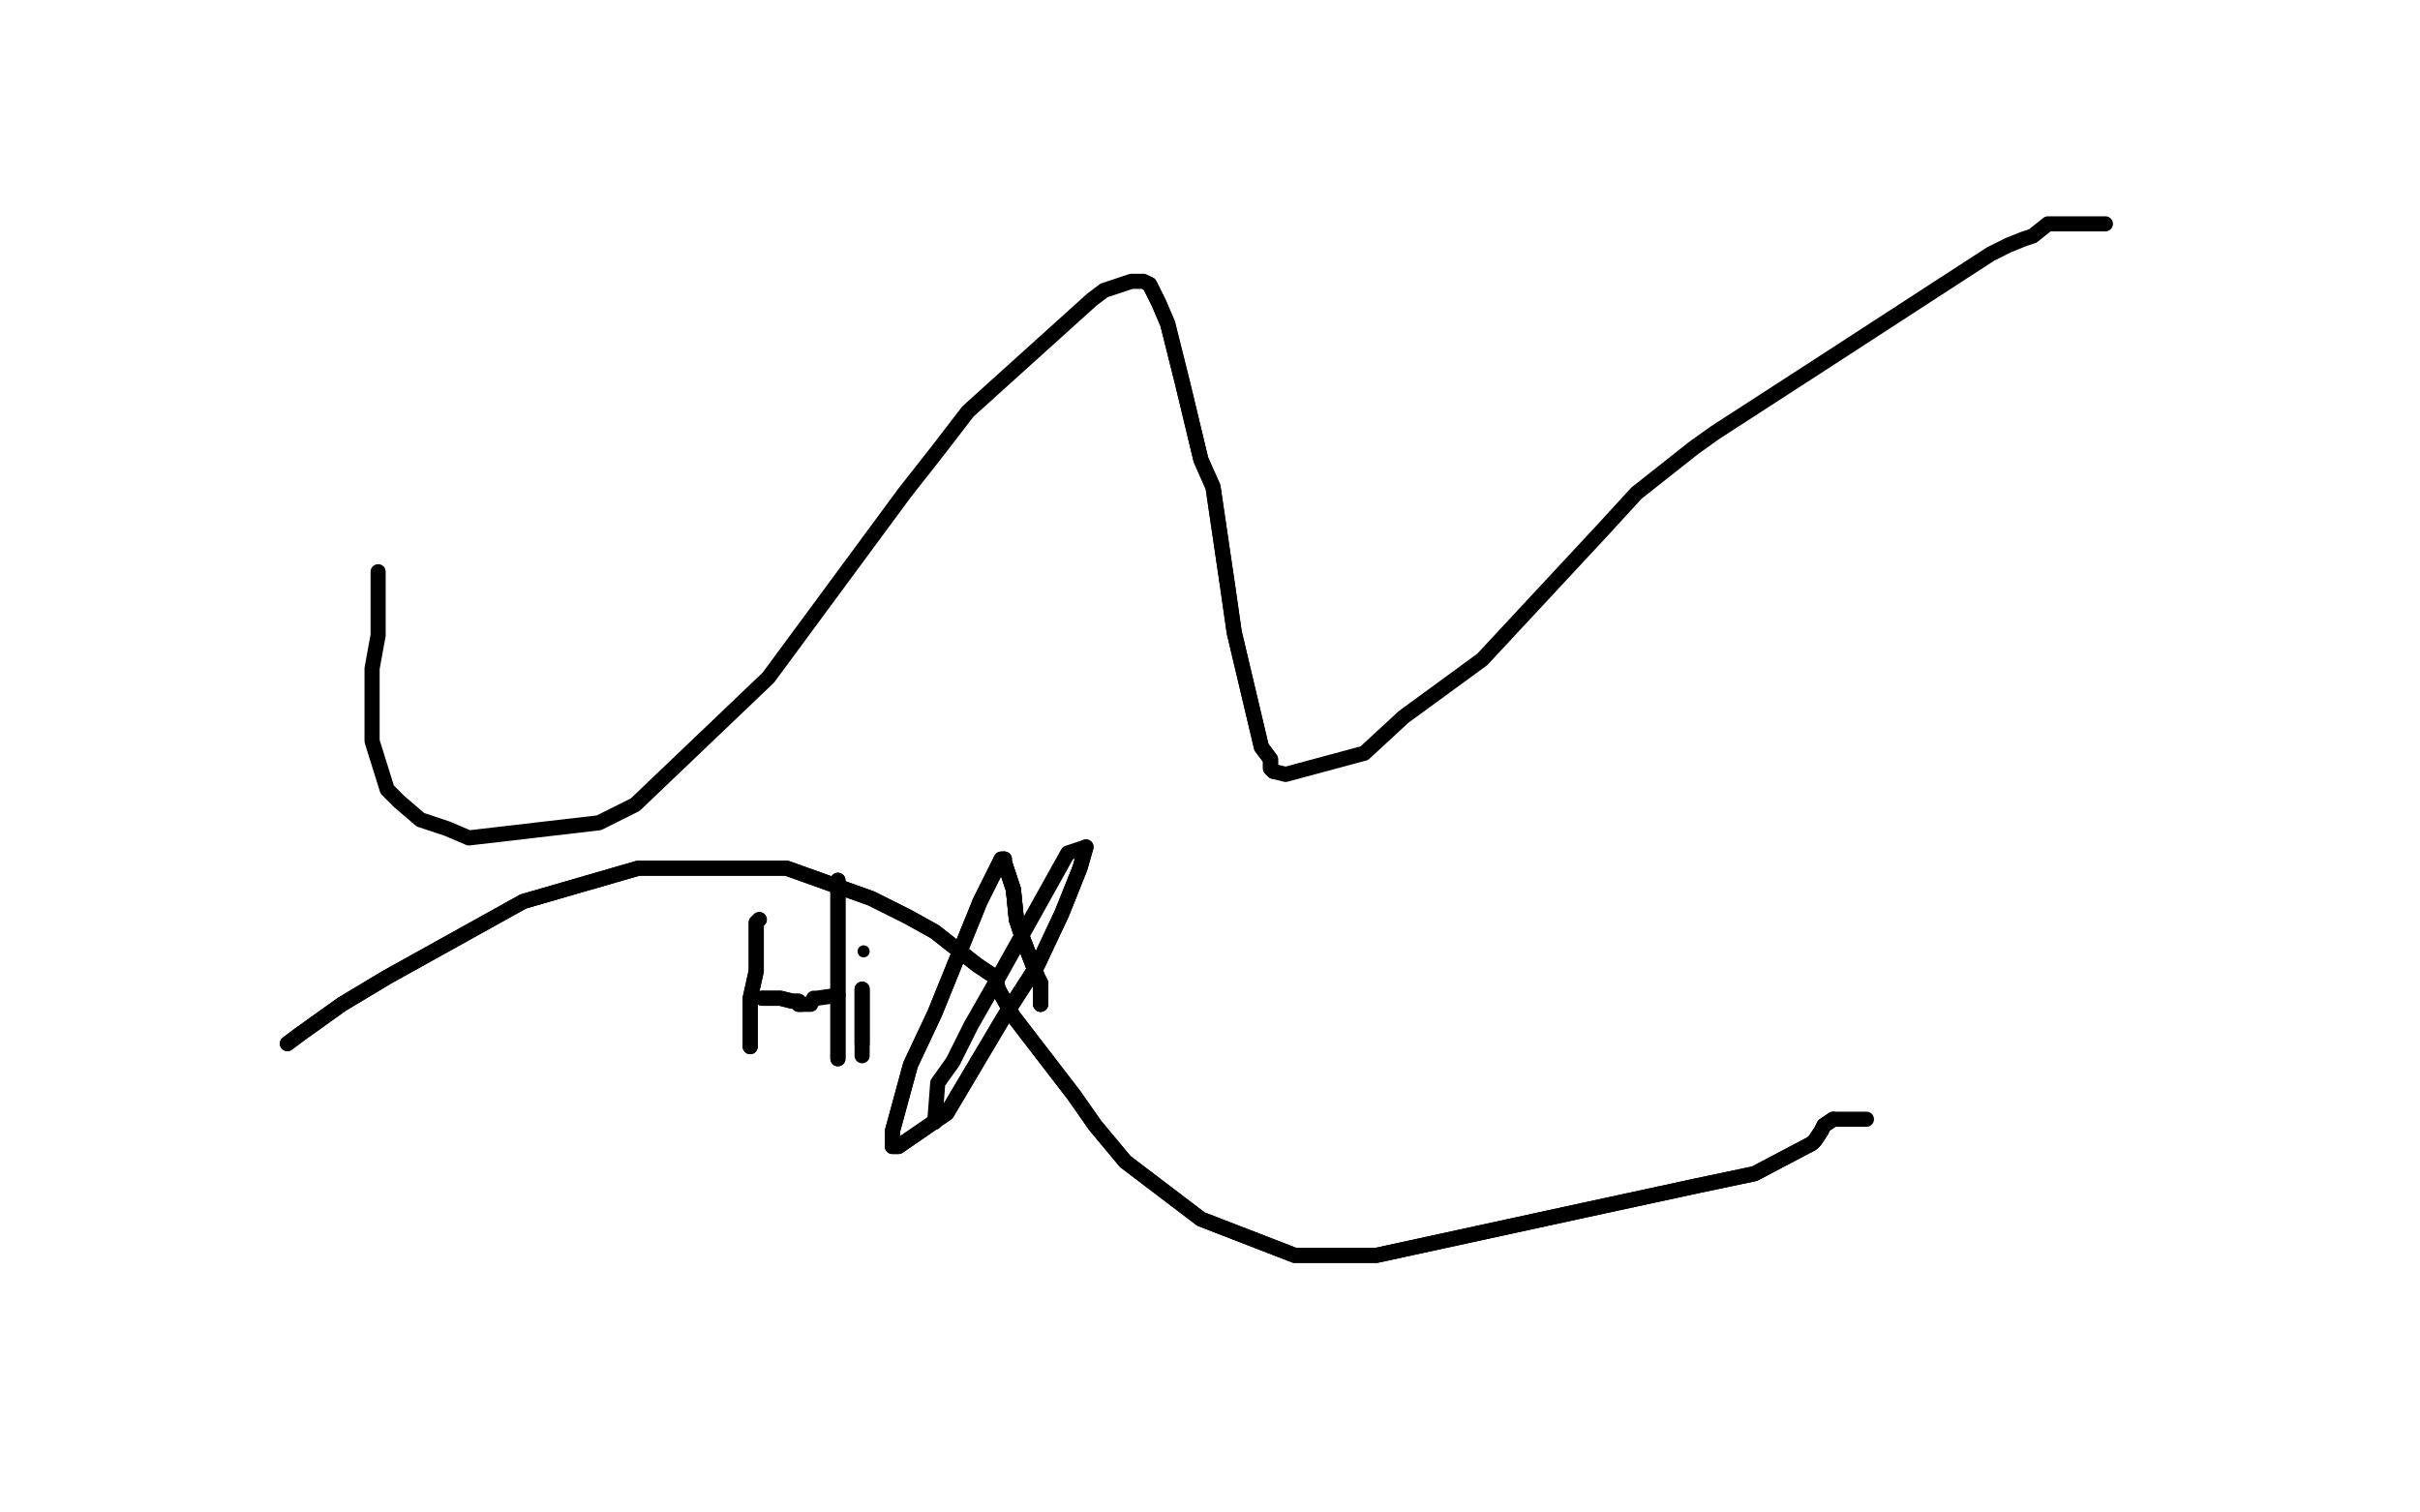 <?xml version="1.0" standalone="no"?>
<!DOCTYPE svg PUBLIC "-//W3C//DTD SVG 1.1//EN"
"http://www.w3.org/Graphics/SVG/1.1/DTD/svg11.dtd">

<svg width="800" height="500" version="1.1" xmlns="http://www.w3.org/2000/svg" xmlns:xlink="http://www.w3.org/1999/xlink" style="stroke-antialiasing: false"><desc>This SVG has been created on https://colorillo.com/</desc><rect x='0' y='0' width='800' height='500' style='fill: rgb(255,255,255); stroke-width:0' /><polyline points="135,300 154,259 162,246 167,239 172,234 179,227 185,222 190,222 192,222 193,223 194,226 195,229 196,230 196,231" style="fill: none; stroke: #ffffff; stroke-width: 5; stroke-linejoin: round; stroke-linecap: round; stroke-antialiasing: false; stroke-antialias: 0; opacity: 1.0"/>
<polyline points="135,300 154,259 162,246 167,239 172,234 179,227 185,222 190,222 192,222 193,223 194,226 195,229 196,230 196,231" style="fill: none; stroke: #ffffff; stroke-width: 5; stroke-linejoin: round; stroke-linecap: round; stroke-antialiasing: false; stroke-antialias: 0; opacity: 1.0"/>
<polyline points="135,218 137,218 141,218 147,218 153,218 159,218 167,218 187,214 227,203 249,189 256,182 265,174 272,169 279,159 280,156 280,152 280,146 280,135 280,134 280,133 278,133 273,131 269,131 268,131 263,131 263,132 263,133 262,133 259,134 253,140 245,145 233,153 223,163 198,188 162,232 153,249 145,266 127,327 125,336 123,345 123,353 123,356 123,357 133,363 153,364" style="fill: none; stroke: #ffffff; stroke-width: 5; stroke-linejoin: round; stroke-linecap: round; stroke-antialiasing: false; stroke-antialias: 0; opacity: 1.0"/>
<polyline points="263,133 262,133 259,134 253,140 245,145 233,153 223,163 198,188 162,232 153,249 145,266 127,327 125,336 123,345 123,353 123,356 123,357 133,363 153,364 164,362 166,362 166,361 167,360 167,359" style="fill: none; stroke: #ffffff; stroke-width: 5; stroke-linejoin: round; stroke-linecap: round; stroke-antialiasing: false; stroke-antialias: 0; opacity: 1.0"/>
<polyline points="263,133 262,133 259,134 253,140 245,145 233,153 223,163 198,188 162,232 153,249 145,266 127,327 125,336 123,345 123,353 123,356 123,357 133,363 153,364 164,362 166,362 166,361 167,360 167,359" style="fill: none; stroke: #ffffff; stroke-width: 5; stroke-linejoin: round; stroke-linecap: round; stroke-antialiasing: false; stroke-antialias: 0; opacity: 1.0"/>
<polyline points="125,189 125,192 125,200 125,204 125,210 123,221 123,227 123,245 128,261 132,265 139,271 148,274 155,277 198,272 210,266 254,224 299,163 310,149 320,136 361,99 365,96 374,93 377,93 378,93 380,94 383,100 386,107 391,127 397,152 401,161 406,195 408,209 417,247 420,251 420,254 421,255" style="fill: none; stroke: #000000; stroke-width: 5; stroke-linejoin: round; stroke-linecap: round; stroke-antialiasing: false; stroke-antialias: 0; opacity: 1.0"/>
<polyline points="380,94 383,100 386,107 391,127 397,152 401,161 406,195 408,209 417,247 420,251 420,254 421,255 425,256 451,249 464,237 490,218 530,175 541,163 560,148 567,143 601,121 658,84 664,81 669,79 672,78 677,74 678,74 679,74 681,74 682,74 685,74 687,74 688,74 689,74 690,74 693,74 694,74 696,74" style="fill: none; stroke: #000000; stroke-width: 5; stroke-linejoin: round; stroke-linecap: round; stroke-antialiasing: false; stroke-antialias: 0; opacity: 1.0"/>
<polyline points="95,345 99,342 106,337 113,332 128,323 173,298 211,287 227,287 260,287 288,297 300,303 309,308 323,319 329,323 330,327 335,336 355,362 362,372 372,384 397,403 428,415 439,415 455,415 524,400 561,392 580,388 599,378 600,377 602,374 603,372 606,370" style="fill: none; stroke: #000000; stroke-width: 5; stroke-linejoin: round; stroke-linecap: round; stroke-antialiasing: false; stroke-antialias: 0; opacity: 1.0"/>
<polyline points="95,345 99,342 106,337 113,332 128,323 173,298 211,287 227,287 260,287 288,297 300,303 309,308 323,319 329,323 330,327 335,336 355,362 362,372 372,384 397,403 428,415 439,415 455,415 524,400 561,392 580,388 599,378 600,377 602,374 603,372 606,370 607,370 608,370 609,370 611,370 612,370 616,370 617,370" style="fill: none; stroke: #000000; stroke-width: 5; stroke-linejoin: round; stroke-linecap: round; stroke-antialiasing: false; stroke-antialias: 0; opacity: 1.0"/>
<polyline points="251,304 250,305 250,309 250,315 250,321 248,330 248,336 248,344 248,345 248,346" style="fill: none; stroke: #000000; stroke-width: 5; stroke-linejoin: round; stroke-linecap: round; stroke-antialiasing: false; stroke-antialias: 0; opacity: 1.0"/>
<polyline points="251,304 250,305 250,309 250,315 250,321 248,330 248,336 248,344 248,345 248,346" style="fill: none; stroke: #000000; stroke-width: 5; stroke-linejoin: round; stroke-linecap: round; stroke-antialiasing: false; stroke-antialias: 0; opacity: 1.0"/>
<polyline points="277,291 277,292 277,294 277,295 277,302 277,342 277,347 277,349 277,350" style="fill: none; stroke: #000000; stroke-width: 5; stroke-linejoin: round; stroke-linecap: round; stroke-antialiasing: false; stroke-antialias: 0; opacity: 1.0"/>
<polyline points="277,291 277,292 277,294 277,295 277,302 277,342 277,347 277,349 277,350" style="fill: none; stroke: #000000; stroke-width: 5; stroke-linejoin: round; stroke-linecap: round; stroke-antialiasing: false; stroke-antialias: 0; opacity: 1.0"/>
<polyline points="252,330 253,330 255,330 258,330 262,331 264,331 264,332 265,332" style="fill: none; stroke: #000000; stroke-width: 5; stroke-linejoin: round; stroke-linecap: round; stroke-antialiasing: false; stroke-antialias: 0; opacity: 1.0"/>
<polyline points="252,330 253,330 255,330 258,330 262,331 264,331 264,332 265,332 266,332 267,332 268,332 269,330 270,330 277,329" style="fill: none; stroke: #000000; stroke-width: 5; stroke-linejoin: round; stroke-linecap: round; stroke-antialiasing: false; stroke-antialias: 0; opacity: 1.0"/>
<polyline points="285,327 285,329 285,336 285,338 285,342 285,343 285,344 285,345" style="fill: none; stroke: #000000; stroke-width: 5; stroke-linejoin: round; stroke-linecap: round; stroke-antialiasing: false; stroke-antialias: 0; opacity: 1.0"/>
<polyline points="285,327 285,329 285,336 285,338 285,342 285,343 285,344 285,345 285,349" style="fill: none; stroke: #000000; stroke-width: 5; stroke-linejoin: round; stroke-linecap: round; stroke-antialiasing: false; stroke-antialias: 0; opacity: 1.0"/>
<circle cx="285.5" cy="314.5" r="2" style="fill: #000000; stroke-antialiasing: false; stroke-antialias: 0; opacity: 1.0"/>
<polyline points="344,332 344,330 344,328 344,325 343,323 338,310 336,304 335,294 332,285 332,284" style="fill: none; stroke: #000000; stroke-width: 5; stroke-linejoin: round; stroke-linecap: round; stroke-antialiasing: false; stroke-antialias: 0; opacity: 1.0"/>
<polyline points="344,332 344,330 344,328 344,325 343,323 338,310 336,304 335,294 332,285 332,284 331,284 324,298 309,335 301,352 295,374 295,379 297,379 313,368 332,336 343,319 351,302 357,287 359,280" style="fill: none; stroke: #000000; stroke-width: 5; stroke-linejoin: round; stroke-linecap: round; stroke-antialiasing: false; stroke-antialias: 0; opacity: 1.0"/>
<polyline points="344,332 344,330 344,328 344,325 343,323 338,310 336,304 335,294 332,285 332,284 331,284 324,298 309,335 301,352 295,374 295,379 297,379 313,368 332,336 343,319 351,302 357,287 359,280 353,282 329,325 321,339 315,351 310,358 309,371" style="fill: none; stroke: #000000; stroke-width: 5; stroke-linejoin: round; stroke-linecap: round; stroke-antialiasing: false; stroke-antialias: 0; opacity: 1.0"/>
</svg>
